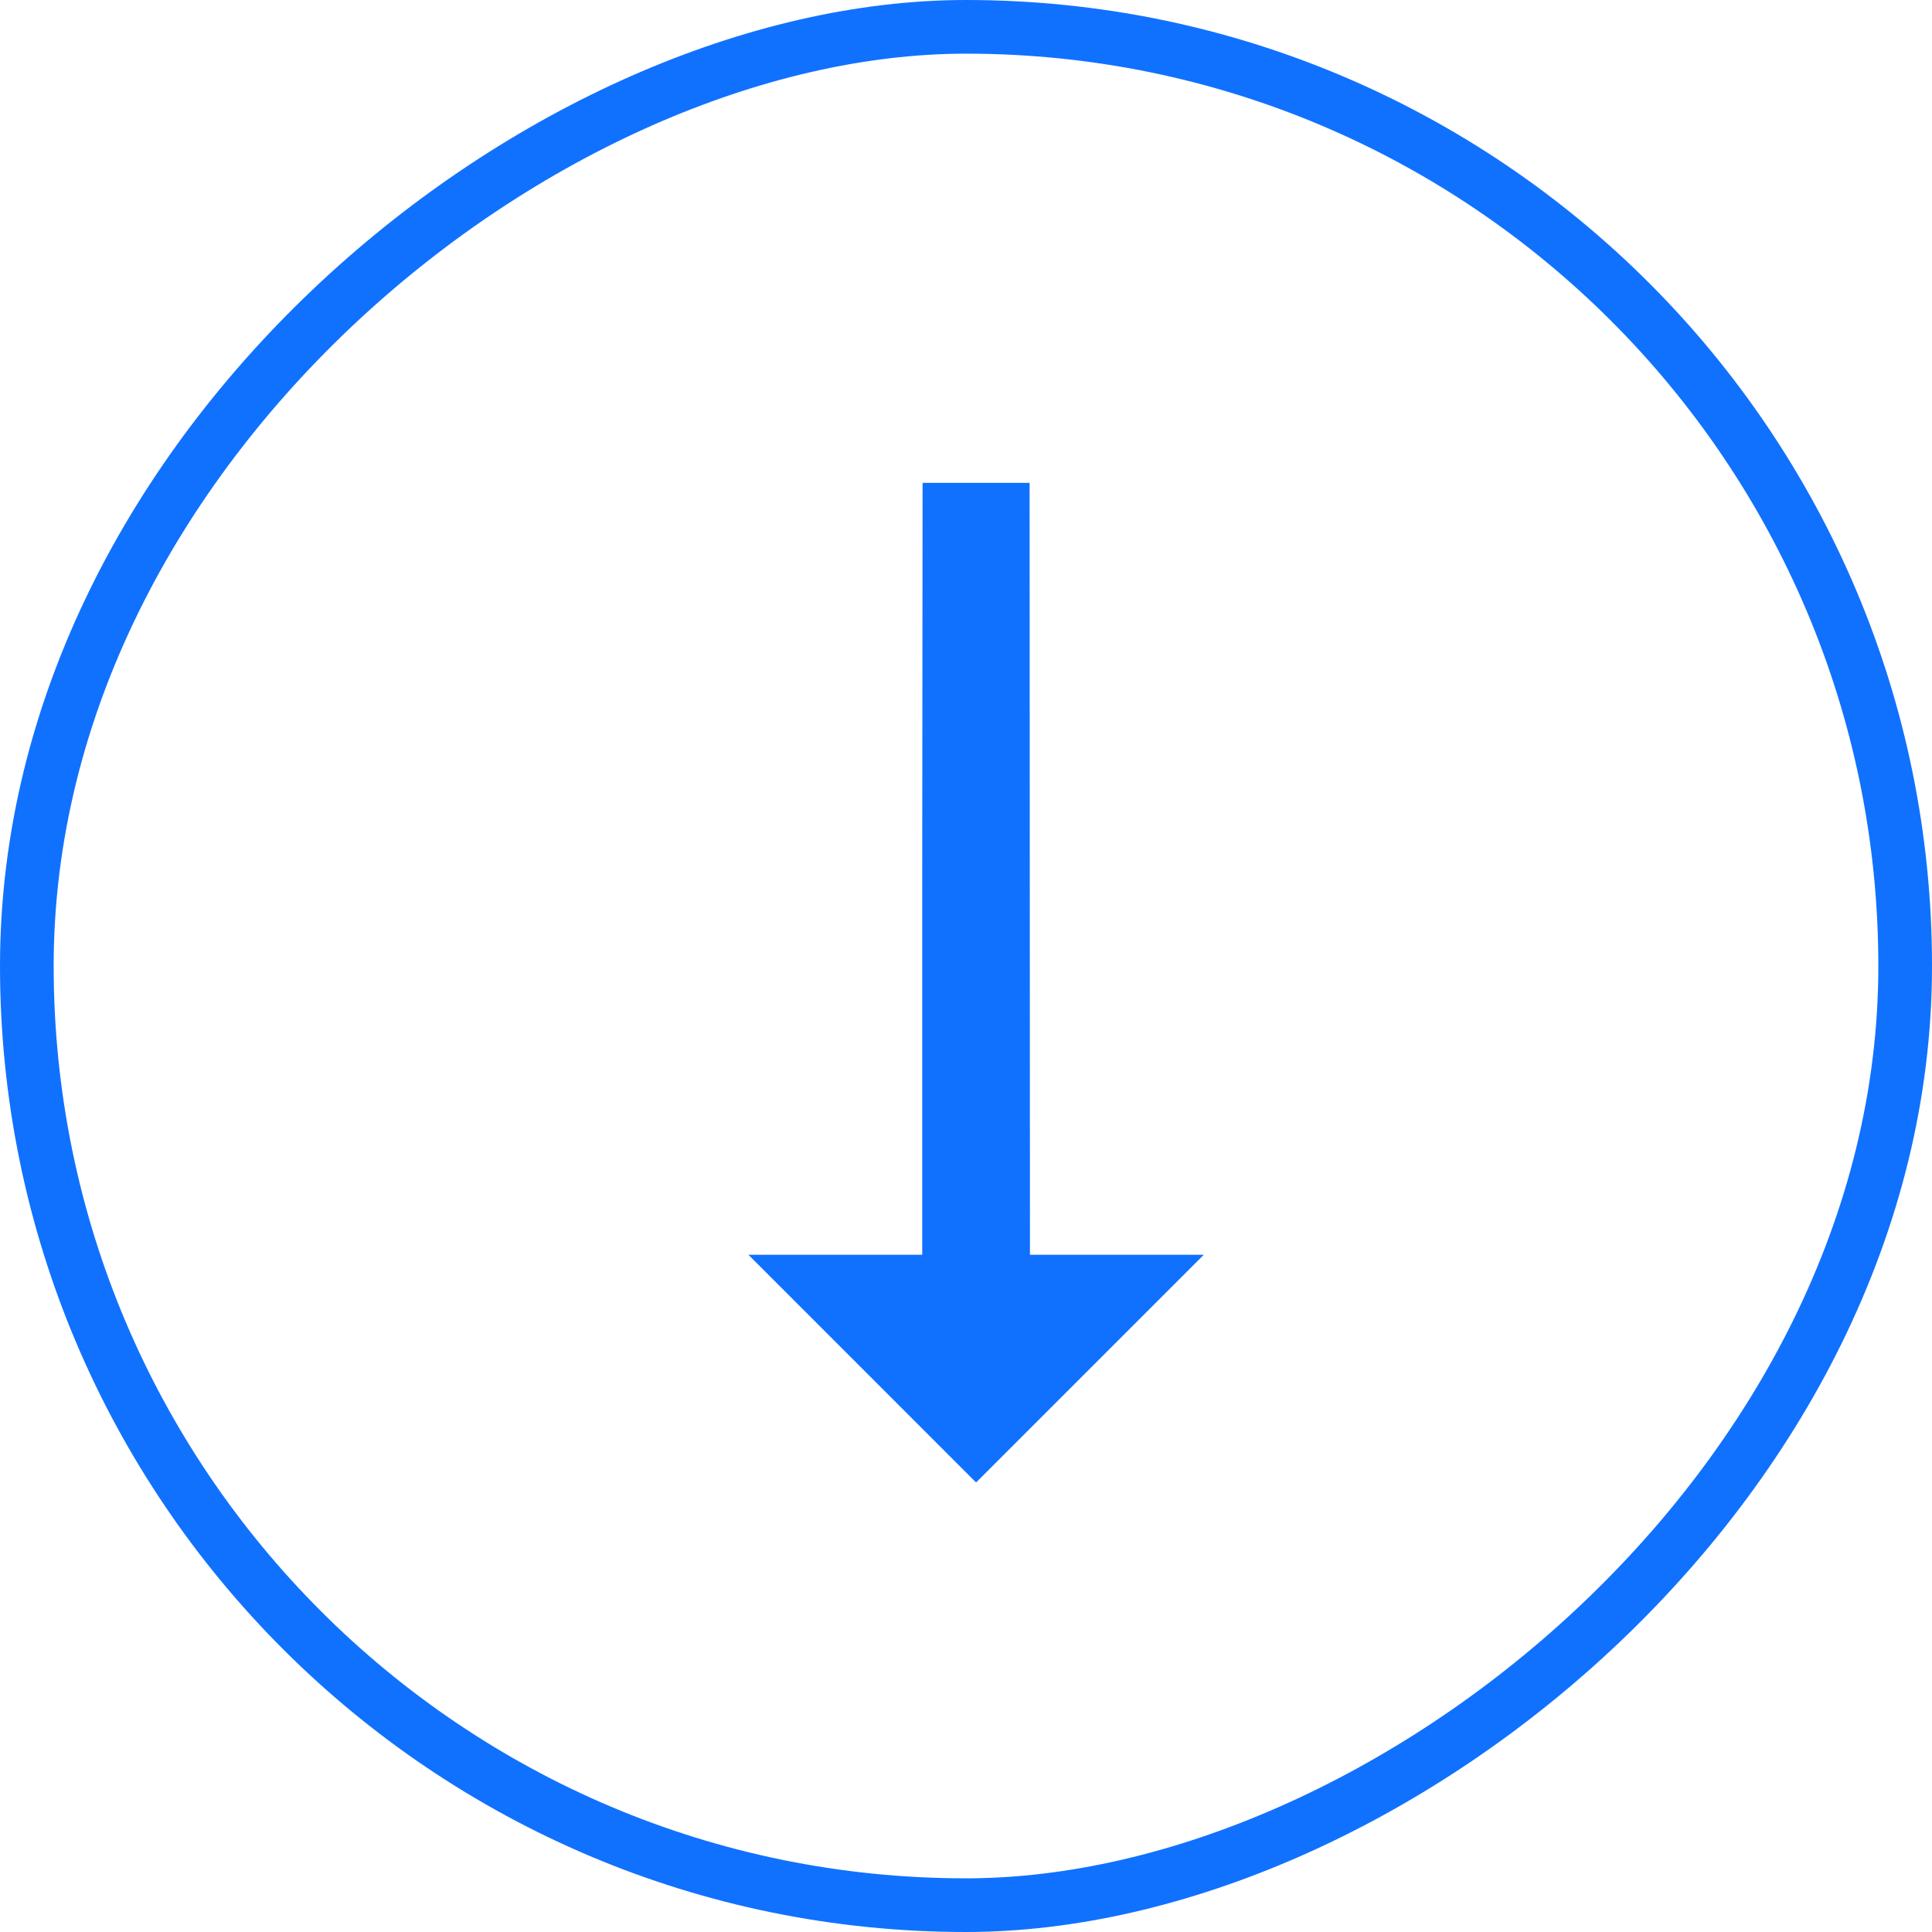 <svg width="36" height="36" viewBox="0 0 36 36" fill="none" xmlns="http://www.w3.org/2000/svg">
<rect x="35.5" y="0.5" width="35" height="35" rx="17.5" transform="rotate(90 35.5 0.5)" stroke="#1071FF"/>
<path fill-rule="evenodd" clip-rule="evenodd" d="M13.946 23.381L17.184 23.381L17.184 16.48L17.191 8.997L19.185 8.997L19.192 23.381L22.431 23.381L18.188 27.624L13.946 23.381Z" fill="#1071FF"/>
</svg>
